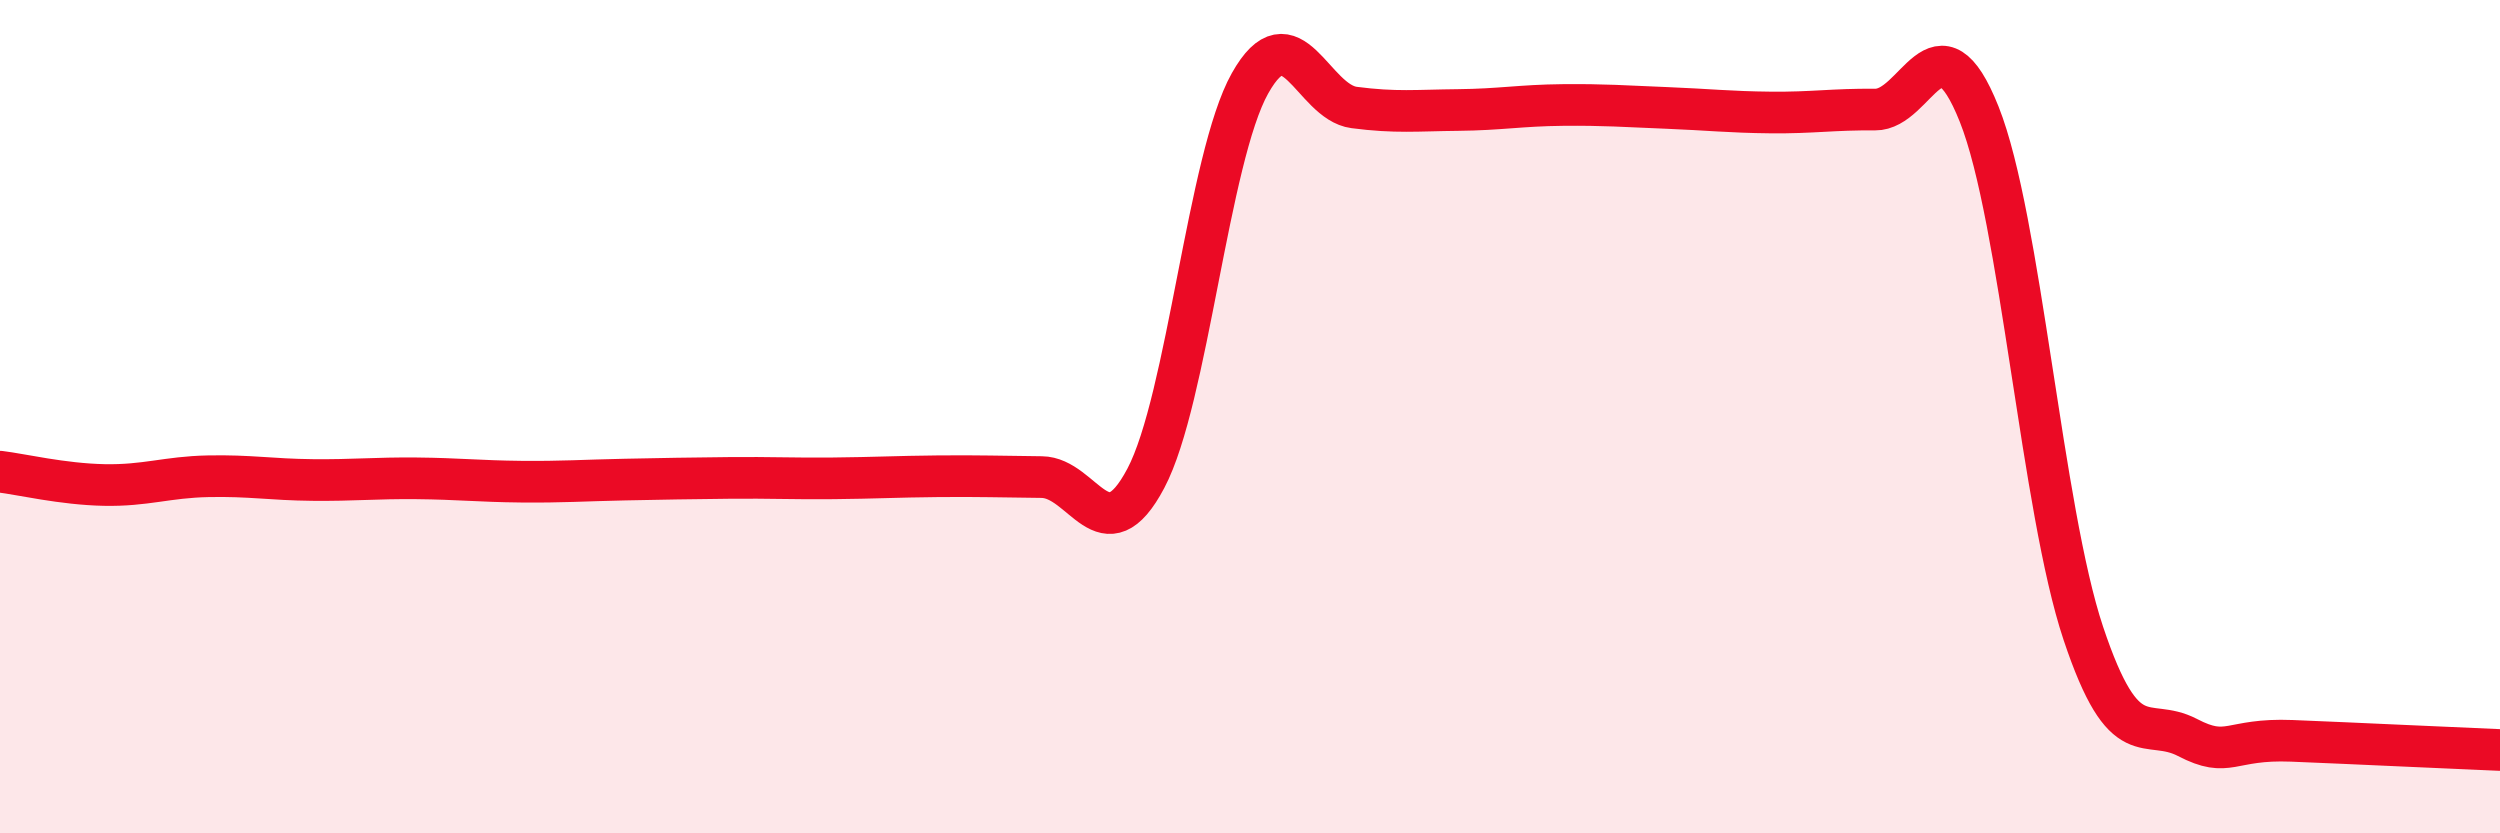 
    <svg width="60" height="20" viewBox="0 0 60 20" xmlns="http://www.w3.org/2000/svg">
      <path
        d="M 0,11.32 C 0.5,11.38 1.5,11.62 2.5,11.64 C 3.5,11.66 4,11.45 5,11.43 C 6,11.41 6.5,11.51 7.5,11.52 C 8.5,11.53 9,11.47 10,11.48 C 11,11.49 11.5,11.55 12.5,11.56 C 13.5,11.57 14,11.53 15,11.51 C 16,11.49 16.5,11.48 17.5,11.47 C 18.5,11.46 19,11.49 20,11.48 C 21,11.47 21.5,11.44 22.5,11.43 C 23.5,11.42 24,11.44 25,11.45 C 26,11.46 26.5,13.37 27.5,11.48 C 28.5,9.59 29,3.78 30,2 C 31,0.22 31.5,2.45 32.5,2.58 C 33.5,2.71 34,2.65 35,2.64 C 36,2.63 36.5,2.53 37.5,2.52 C 38.5,2.51 39,2.55 40,2.59 C 41,2.63 41.5,2.69 42.5,2.7 C 43.5,2.71 44,2.62 45,2.63 C 46,2.64 46.5,0.23 47.5,2.74 C 48.5,5.25 49,12.21 50,15.2 C 51,18.19 51.5,17.18 52.5,17.7 C 53.5,18.22 53.5,17.72 55,17.78 C 56.5,17.84 59,17.96 60,18L60 20L0 20Z"
        fill="#EB0A25"
        opacity="0.1"
        stroke-linecap="round"
        stroke-linejoin="round"
      />
      <path
        d="M 0,11.32 C 0.5,11.38 1.5,11.62 2.5,11.64 C 3.5,11.66 4,11.45 5,11.43 C 6,11.41 6.5,11.51 7.5,11.52 C 8.5,11.53 9,11.47 10,11.48 C 11,11.49 11.5,11.55 12.5,11.56 C 13.5,11.57 14,11.53 15,11.51 C 16,11.49 16.5,11.48 17.5,11.47 C 18.5,11.46 19,11.49 20,11.48 C 21,11.47 21.5,11.44 22.5,11.43 C 23.5,11.42 24,11.44 25,11.45 C 26,11.46 26.5,13.37 27.5,11.48 C 28.5,9.59 29,3.78 30,2 C 31,0.22 31.5,2.45 32.5,2.58 C 33.5,2.71 34,2.65 35,2.64 C 36,2.63 36.5,2.53 37.5,2.52 C 38.5,2.51 39,2.55 40,2.59 C 41,2.63 41.5,2.69 42.5,2.7 C 43.5,2.71 44,2.62 45,2.63 C 46,2.64 46.5,0.23 47.5,2.74 C 48.5,5.25 49,12.21 50,15.2 C 51,18.19 51.5,17.18 52.5,17.7 C 53.5,18.22 53.5,17.72 55,17.78 C 56.5,17.84 59,17.96 60,18"
        stroke="#EB0A25"
        stroke-width="1"
        fill="none"
        stroke-linecap="round"
        stroke-linejoin="round"
      />
    </svg>
  